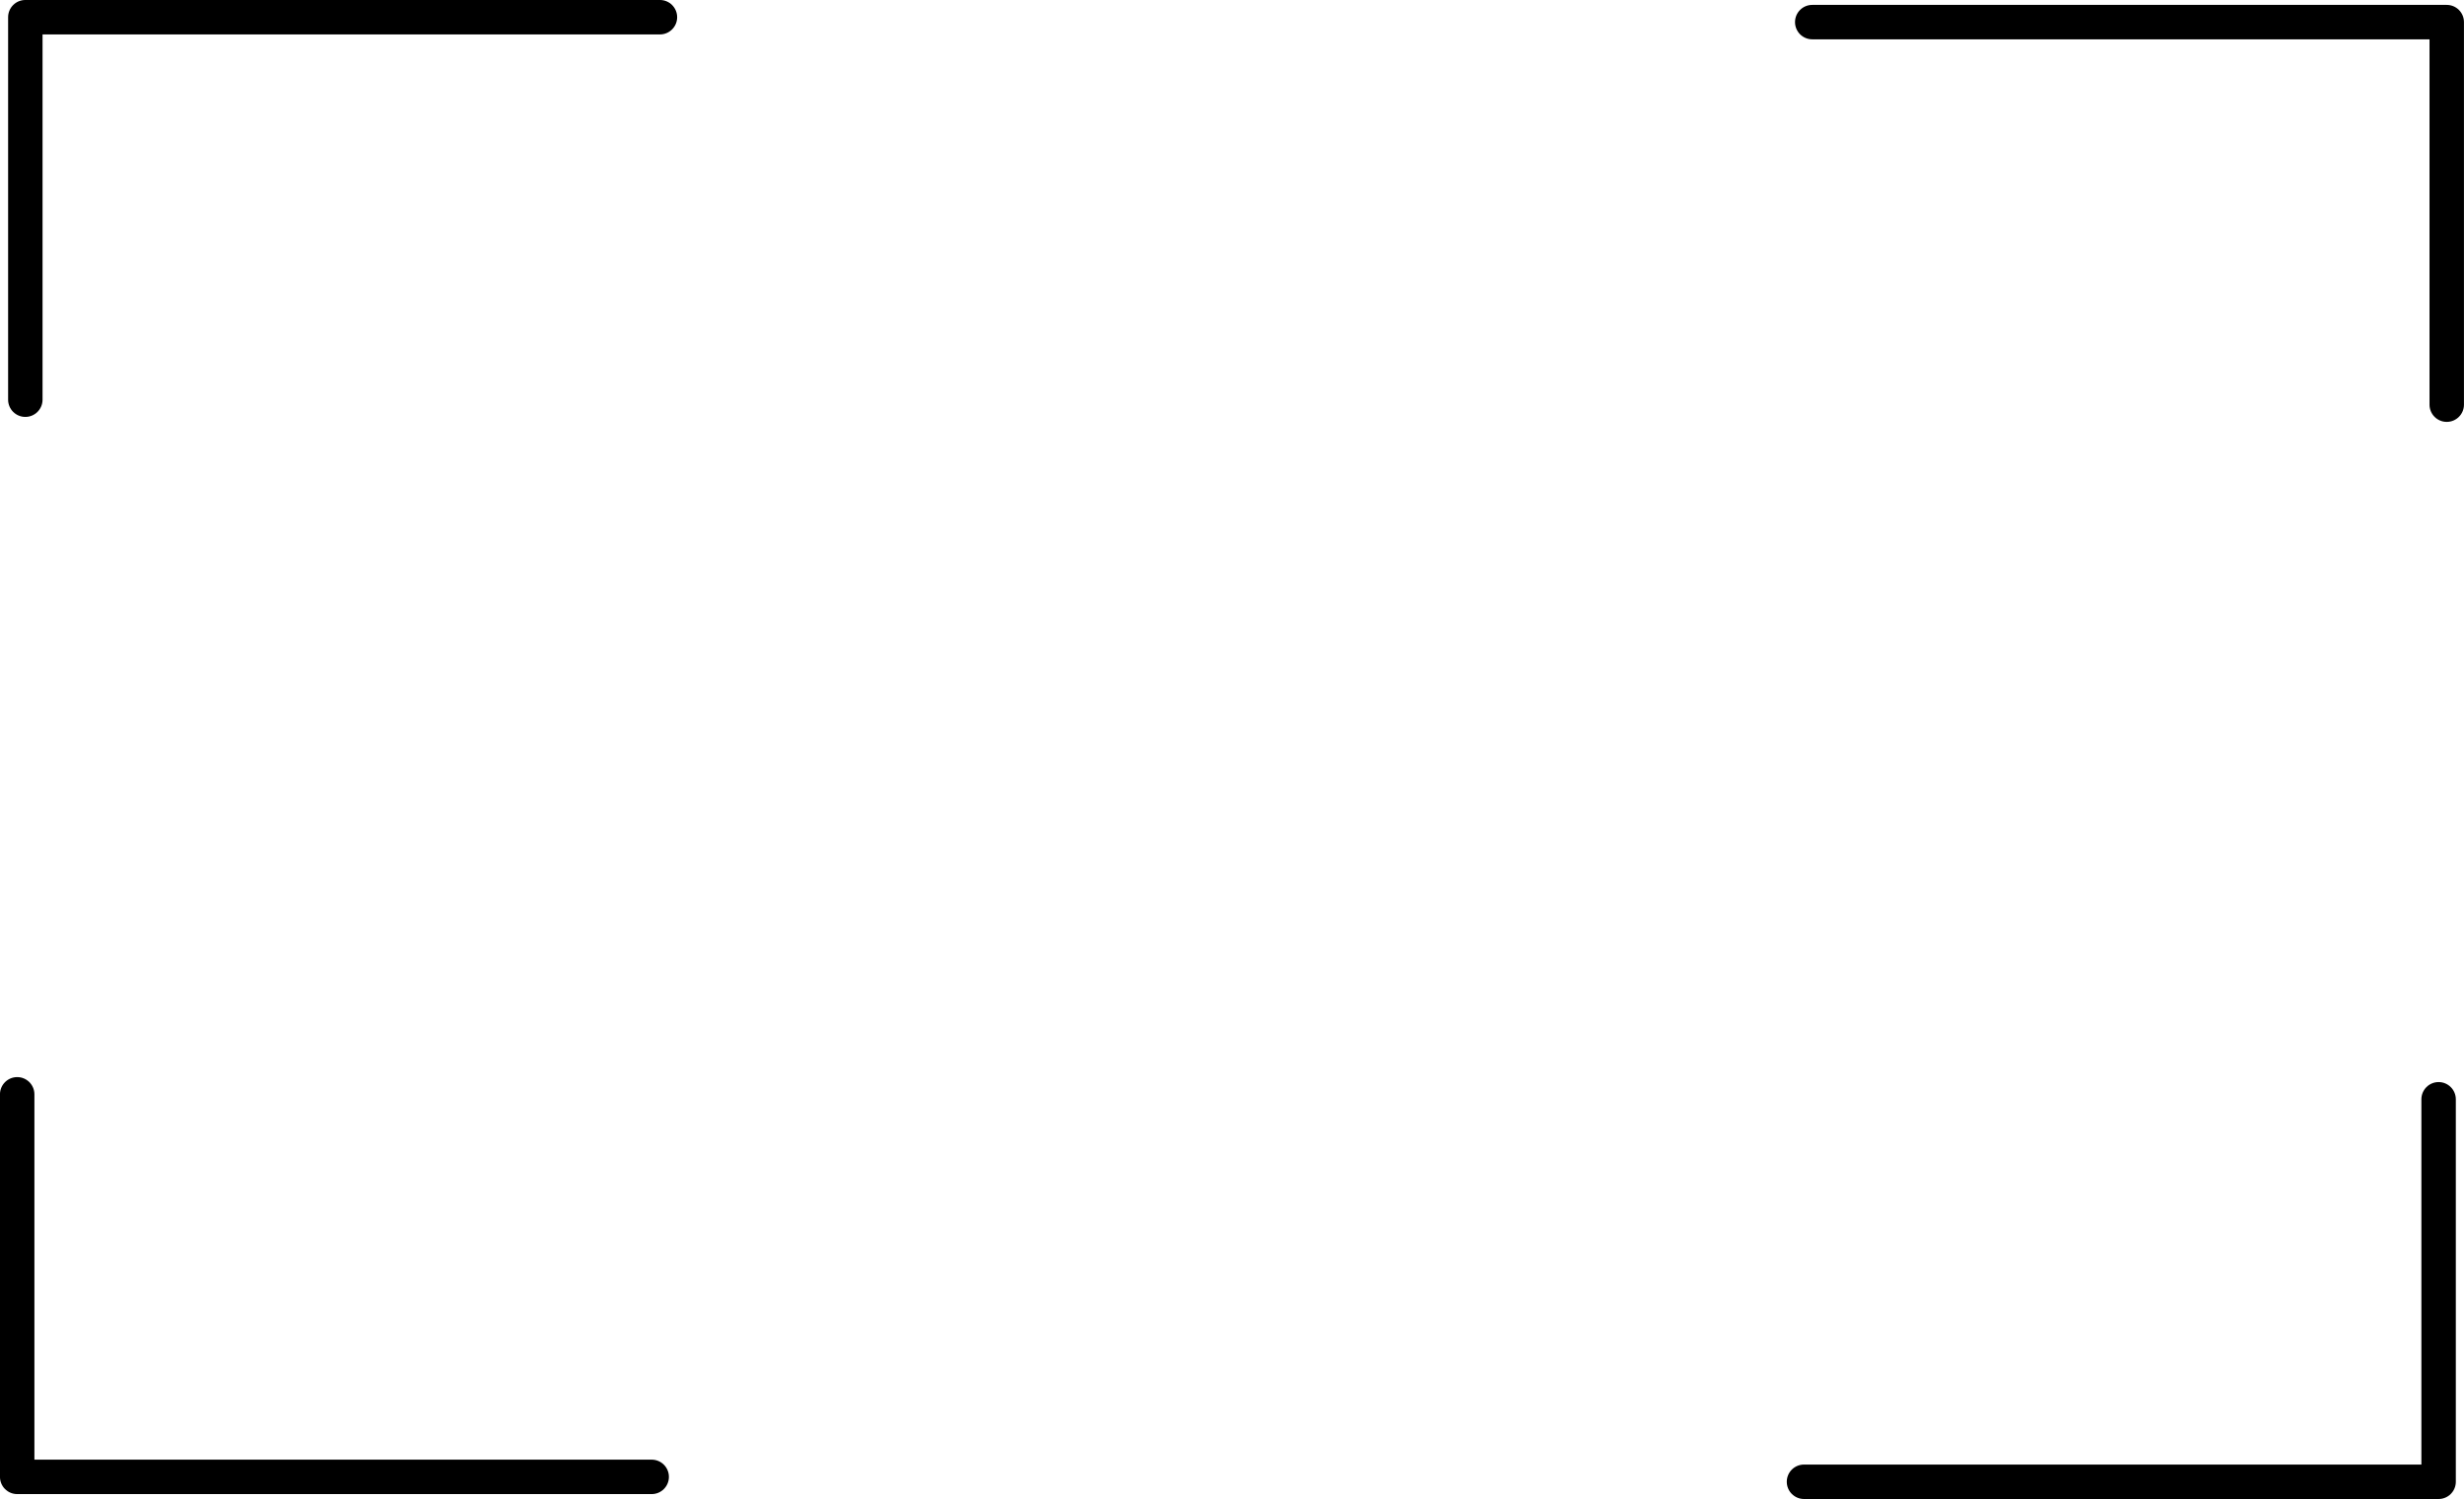 <?xml version="1.0" encoding="UTF-8"?>
<!DOCTYPE svg PUBLIC '-//W3C//DTD SVG 1.0//EN'
          'http://www.w3.org/TR/2001/REC-SVG-20010904/DTD/svg10.dtd'>
<svg height="2242.6" preserveAspectRatio="xMidYMid meet" version="1.0" viewBox="157.0 878.7 3686.1 2242.6" width="3686.1" xmlns="http://www.w3.org/2000/svg" xmlns:xlink="http://www.w3.org/1999/xlink" zoomAndPan="magnify"
><g id="change1_1"
  ><path d="M 194.891 1502.43 C 180.664 1502.43 169.133 1490.898 169.133 1476.68 L 169.133 904.441 C 169.133 890.211 180.664 878.68 194.891 878.68 L 1144.25 878.68 C 1158.48 878.68 1170.012 890.211 1170.012 904.441 C 1170.012 918.672 1158.48 930.199 1144.25 930.199 L 220.648 930.199 L 220.648 1476.68 C 220.648 1490.898 209.117 1502.43 194.891 1502.43"
    /><path d="M 1131.922 3113.98 L 182.719 3113.98 C 168.492 3113.98 156.961 3102.449 156.961 3088.219 L 156.961 2515.891 C 156.961 2501.672 168.492 2490.129 182.719 2490.129 C 196.945 2490.129 208.477 2501.672 208.477 2515.891 L 208.477 3062.461 L 1131.922 3062.461 C 1146.148 3062.461 1157.68 3074 1157.68 3088.219 C 1157.68 3102.449 1146.148 3113.98 1131.922 3113.98"
    /><path d="M 3805.109 3121.32 L 2855.75 3121.32 C 2841.52 3121.32 2829.988 3109.789 2829.988 3095.559 C 2829.988 3081.328 2841.52 3069.801 2855.75 3069.801 L 3779.352 3069.801 L 3779.352 2523.328 C 3779.352 2509.102 3790.879 2497.57 3805.109 2497.57 C 3819.34 2497.57 3830.871 2509.102 3830.871 2523.328 L 3830.871 3095.559 C 3830.871 3109.789 3819.34 3121.32 3805.109 3121.32"
    /><path d="M 3817.281 1509.871 C 3803.059 1509.871 3791.52 1498.328 3791.52 1484.109 L 3791.52 937.539 L 2868.07 937.539 C 2853.852 937.539 2842.32 926 2842.32 911.781 C 2842.32 897.551 2853.852 886.02 2868.07 886.02 L 3817.281 886.02 C 3831.512 886.02 3843.039 897.551 3843.039 911.781 L 3843.039 1484.109 C 3843.039 1498.328 3831.512 1509.871 3817.281 1509.871"
  /></g
></svg
>
